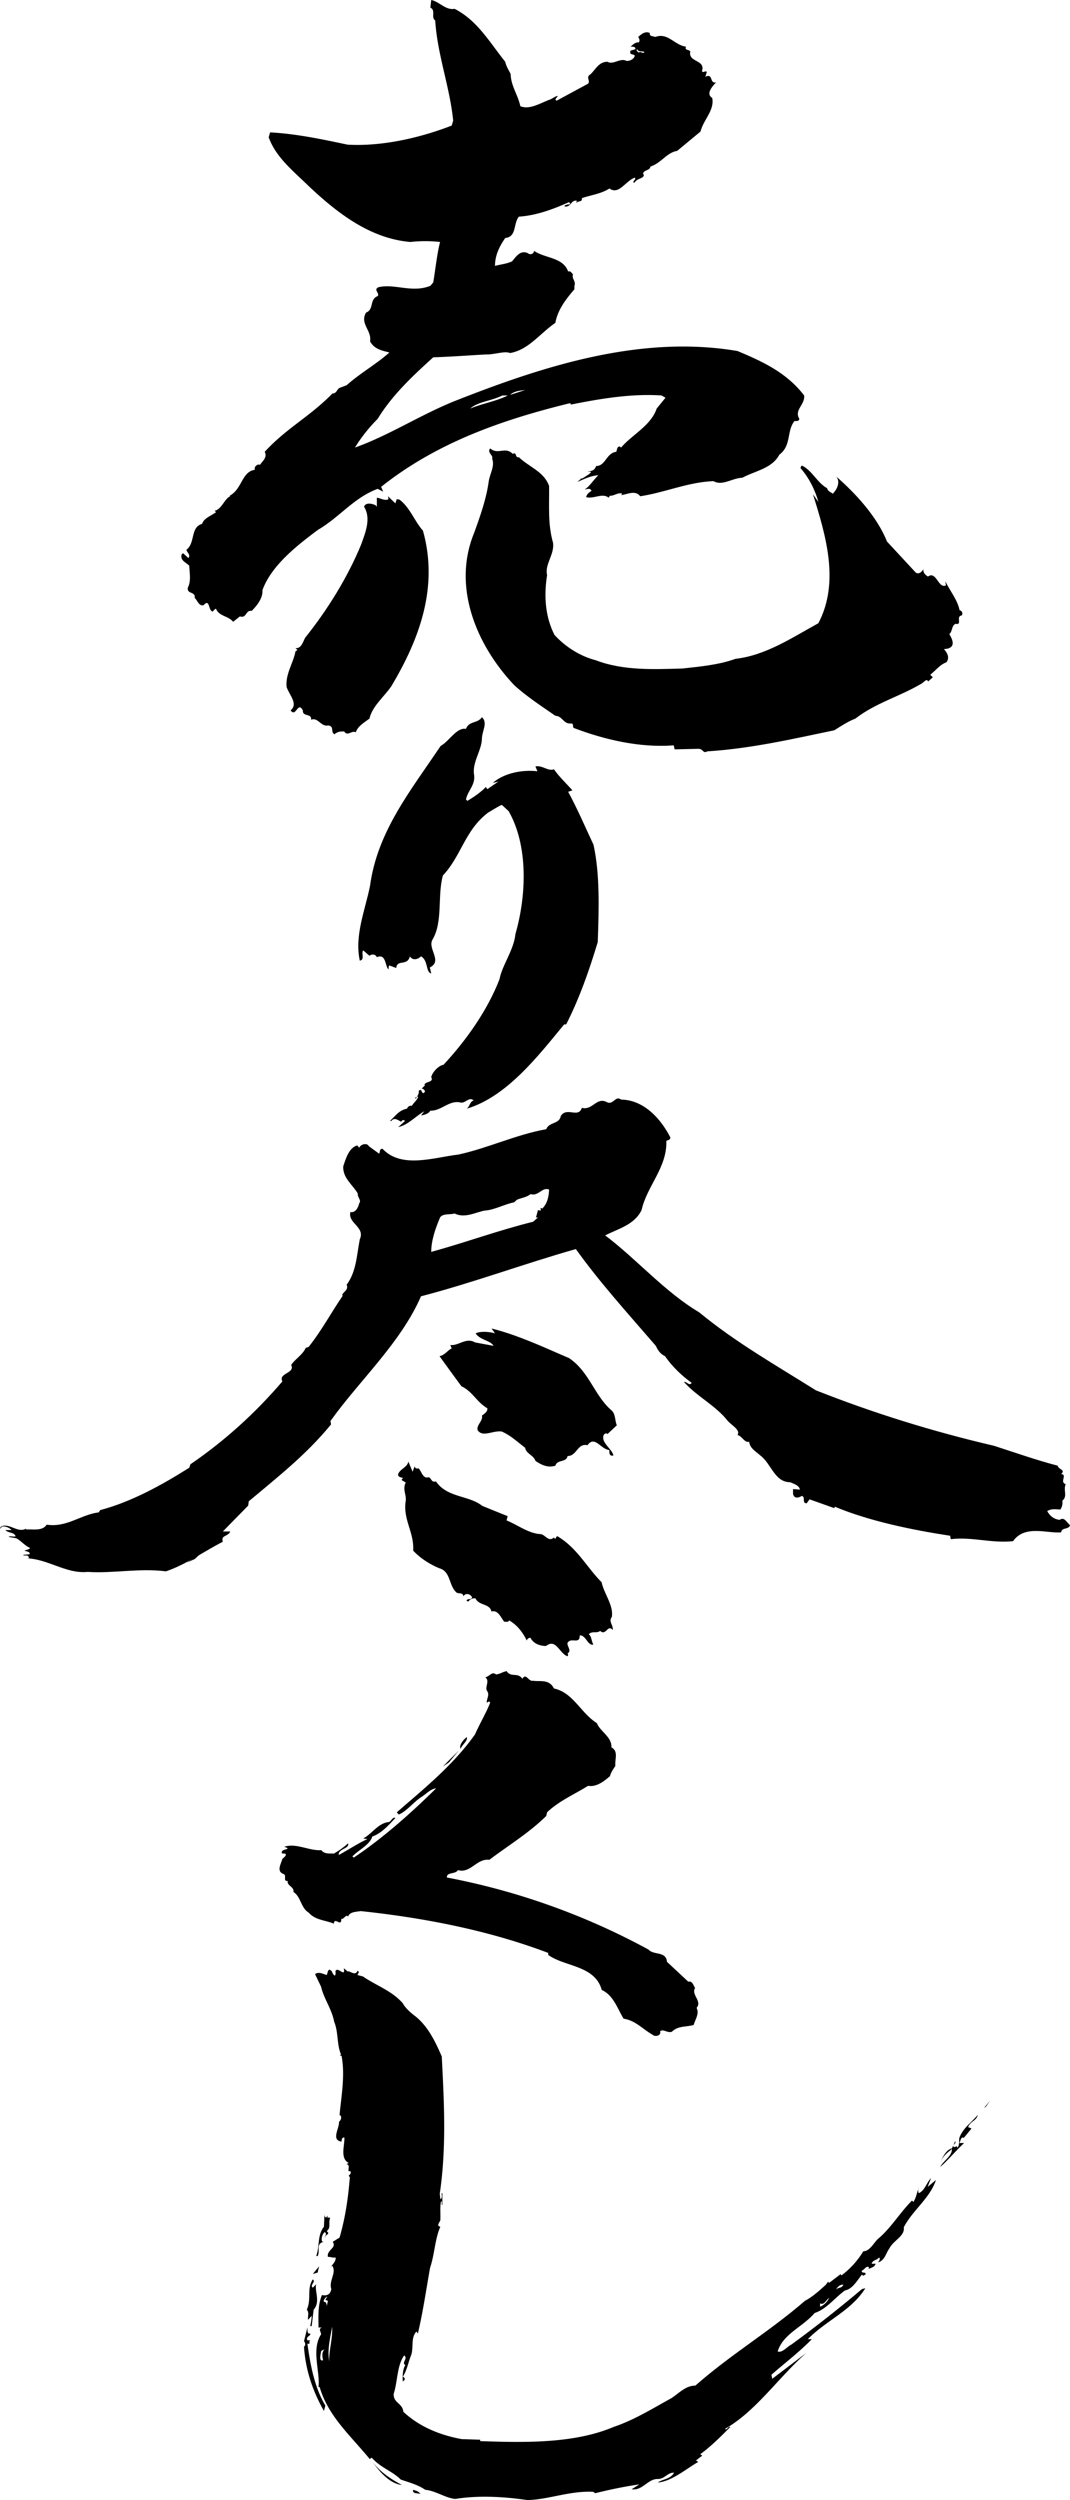 <svg xmlns="http://www.w3.org/2000/svg" width="150.353" height="351.234"><path d="M81.595 67.117c-.015.094.008.133.063.137l.02-.016-.083-.12"/><path d="M112.994 55.559c-2.48-3.243-5.918-4.801-9.36-6.243-13.64-2.32-27.359 2.16-39.476 6.922-4.883 1.918-9.441 4.918-14.281 6.64.879-1.44 2-2.839 3.199-4.042 2-3.277 4.8-5.918 7.8-8.637 2.56-.082 5.16-.281 7.4-.402 1.198.039 2.562-.52 3.401-.2 2.598-.44 4.239-2.8 6.36-4.238.32-1.8 1.437-3.28 2.68-4.718v-.485c.238-.719-.403-.918-.204-1.636-.199-.122-.32-.524-.675-.364-.723-2.039-3.243-1.836-4.801-2.918 0 .48-.602.602-.879.32-1.043-.44-1.602.438-2.203 1.16-.762.36-1.719.438-2.399.641 0-1.52.637-2.761 1.438-3.922 1.64-.16 1.121-2.078 1.922-3 2.441-.16 4.8-1.039 7.039-2.039l.16.2-.078.12c-.281-.042-.879.16-.68.282.836.2.957-1.082 1.758-.762-.121.04-.121.16-.121.282.242-.364.883-.082.762-.68 1.28-.442 2.718-.602 3.879-1.36 1.32.957 2.242-1.043 3.558-1.523.242.242-.238.402-.2.684h.2c.281-.641 1.64-.563 1.16-1.282.242-.562.961-.359 1.043-.96 1.52-.481 2.278-1.962 3.758-2.2l3.281-2.719c.399-1.64 2-3 1.641-4.722-.961-.598.078-1.68.559-2.2-.961.282-.399-1.359-1.52-.761l.2-.68c-.2-.277-.481.203-.68-.117.558-1.64-1.961-1.203-1.641-2.762-.16-.32-.84-.12-.598-.68-1.601-.199-2.562-2.038-4.32-1.359-.32-.16-.84-.039-.762-.558-.64-.32-1.199.156-1.64.558.16.2.28.559.082.758-.563-.078-1.04.563-1.16.602.28 0 .761-.04.68.359l-.68.2c-.16.64.238.402.597.679-.035.441-.637.8-1.156.762-.879-.48-1.844.601-2.68.12-1.363 0-1.762 1.36-2.601 1.919-.32.402.199.761-.121 1.16l-4.442 2.402-.156-.203.36-.477c-.403.04-.68.317-1.04.477-1.363.48-2.922 1.523-4.242.961-.32-1.559-1.32-2.84-1.36-4.52-.28-.558-.64-1.12-.761-1.718-2.238-2.801-3.918-5.801-7.117-7.442-1.242.242-2.121-1-3.282-1.238l-.12 1.078c.8.36.042 1.36.683 1.8.277 4.72 2.078 9.442 2.52 14.079l-.204.684c-4.52 1.757-9.879 2.957-14.636 2.68-3.442-.723-7.121-1.524-10.883-1.723l-.2.68c1 2.84 3.52 4.8 5.68 6.921 3.961 3.719 8.563 7.32 14.242 7.797a18.518 18.518 0 0 1 4.16 0c-.44 1.723-.64 3.8-.96 5.68l-.403.48c-2.597 1.043-5.039-.36-7.316.203-.723.36.238.84-.082 1.239-1.2.441-.48 1.879-1.64 2.32-.919 1.559.84 2.52.562 4.039.597 1.082 1.597 1.281 2.719 1.563-1.88 1.68-4.082 2.878-6 4.597l-.84.32c-.602.16-.48.84-1.16.84-3.2 3.282-6.442 4.84-9.52 8.2.398.761-.281 1.28-.68 1.84-.32-.239-.922.359-.68.68-1.882.241-1.8 2.722-3.562 3.64l.082.082c-.8.32-1.2 1.84-2.2 2.039l.2.199c-.68.52-1.68.8-1.96 1.64-1.68.481-.923 2.68-2.2 3.641.078.399.64.719.277 1.16l-.757-.68-.2.2c-.203.84.598 1.078 1.078 1.559.04 1.082.282 2.12-.199 3.082-.16.96 1.078.48.961 1.437.399.363.559 1.16 1.238 1.043.922-1.043.641.758 1.282.879.16-.121.28-.36.48-.399.399 1.079 1.758.997 2.399 1.84l.96-.761c.961.32.801-.961 1.641-.762.8-.797 1.598-1.84 1.52-2.918 1.238-3.441 4.8-6.242 7.8-8.48 3.079-1.801 5.04-4.52 8.399-5.762l.762.402-.282-.68c7.84-6.242 17.079-9.441 26.559-11.761l.121.199c4.2-.84 8.52-1.559 12.719-1.277l.558.32-1.238 1.52c-.8 2.398-3.48 3.68-5 5.48l-.2-.16c-.398.039-.358.48-.48.758-1.402.16-1.48 1.96-2.8 2v-.079c-.239.68-.48.72-1.239.88h.48c0 .16-.198.242-.28.359-.317.16-.907.64-1.098.617l-.543.465c1.121-.48 1.8-.84 2.96-.961-.718.719-1.28 1.64-1.917 2 .316 0 .758-.281.957.199-.36.242-.64.441-.758.879 1.04.32 2.278-.637 3.156.082l.204-.281c.52.082 1.16-.52 1.718-.278l-.16.2c.84-.082 2-.762 2.68.16 3.48-.52 6.762-2 10.32-2.121 1.2.718 2.64-.442 4.04-.48 1.76-.962 4.16-1.282 5.198-3.24 1.723-1.28 1-3.32 2.122-4.722.12-.039.64.121.68-.32-.759-1.238.839-2 .679-3.277zM89.556 6.918c.118.441.68.2 1 .402-.203.32-.52-.203-.8.078-.082-.12-.48-.28-.2-.48zm-23.48 50.48c1.039-.96 3.039-1.082 4.52-1.84h.761c-1.68.84-3.562 1.118-5.281 1.84zm5.601-1.921c.56-.52 1.317-.598 2.118-.68l-2.118.68"/><path d="M72.037 63.758c.64-.32.277.601.879.48 1.398 1.36 3.52 2 4.242 4.04.035 2.84-.203 5.32.559 8 .199 1.679-1.204 3-.84 4.519-.48 2.96-.242 5.918 1.039 8.402 1.48 1.637 3.597 3 5.8 3.559 3.84 1.48 8.16 1.277 12.2 1.16 2.558-.281 5.12-.52 7.437-1.36 4.242-.48 7.922-2.96 11.64-5 3.083-5.84.962-12.562-.757-18.12l.758 1.082c-.438-1.641-1.32-3.403-2.48-4.723-.079-.16.081-.277.16-.399 1.48.72 2.12 2.399 3.562 3.2.04.398.52.558.8.761.599-.64 1.079-1.64.477-2.402 2.723 2.36 5.762 5.68 7.122 9.121l4.039 4.36c.441.32.882-.122 1.082-.481-.082.48.28.84.64 1.04 1.2-.84 1.438 1.76 2.52 1.241l-.082-.562c.68 1.363 1.722 2.64 2 4.043.36.078.52.52.281.758-.84.082.16 1.402-.84 1.16-.601.281-.398 1.039-.879 1.441.399.68.918 1.719-.203 2.04l-.558.081c.402.399.878 1.16.359 1.84-.957.36-1.52 1.16-2.277 1.758l.359.36-.68.6c-.12-.6-.68.24-1.043.36-3 1.762-6.316 2.64-9.16 4.84-1.039.398-2 1.04-2.957 1.64-5.96 1.239-11.64 2.56-17.84 2.962-.64.359-.562-.36-1.242-.36l-3.36.078-.12-.562c-4.797.363-9.72-.797-14.04-2.438-.238-.16.044-.52-.32-.64-1.156.16-1.238-1.04-2.277-1.078-1.844-1.282-4.121-2.762-5.8-4.32-5.36-5.68-8.72-13.88-5.602-21.403.84-2.317 1.722-4.797 2.043-7.238.16-1.04.878-2.121.48-3.16.2-.481-.762-.84-.281-1.442 1.117.961 2.117-.32 3.16.762m-16.281 6.359.402.082c1.52 1.2 2.039 2.957 3.277 4.36 2.242 8-.558 15.32-4.437 21.84-1.043 1.519-2.684 2.8-3.082 4.558-.68.52-1.64 1.04-1.918 1.922-.563-.32-1.16.637-1.64-.121-.52 0-.884 0-1.36.398-.602-.32.039-1.12-.883-1.238-1 .238-1.438-1.203-2.398-.8.12-.962-1.243-.36-1.16-1.321-.72-1.36-.962 1.082-1.72 0 1.118-.918-.202-2.16-.562-3.281-.2-1.801.961-3.399 1.242-5l.278-.2-.278-.277c.797.16 1.078-.922 1.36-1.441 3.078-3.84 5.96-8.442 7.879-13.121.558-1.598 1.441-3.641.402-5.278.2-.68 1.2-.441 1.637-.203l.16.203v-1.281c.441.039 1.203.52 1.64.2l-.078-.4 1.04 1 .199-.6m11.961 33.718c-.082 1.723-1.442 3.363-1.082 5.121.12 1.398-.88 2.078-1.16 3.36l.202.199c.918-.559 1.88-1.2 2.598-1.957l.2.316 1.562-1.078-.8.2c1.64-1.438 4.237-1.88 6.28-1.642l-.28-.68c1-.198 1.757.723 2.6.403.798 1.121 1.676 1.918 2.598 2.957l-.597.203c1.32 2.438 2.398 4.957 3.558 7.438.918 4.12.762 9.12.598 13.68-1.2 3.96-2.559 7.882-4.438 11.562h-.28c-3.72 4.52-8.083 10.16-13.68 11.84.44-.36.402-.961.96-1.16-.68-.602-1.16.52-1.921.277-1.56-.316-2.68 1.242-4.16 1.16-.317.524-.958.602-1.317.68l.477-.598c-1.239.68-2.2 1.88-3.68 2.238l.96-.878c-.238-.2-.359-.16-.558.12-.36-.199-.96-.679-1.36-.12h-.202c.761-.68 1.28-1.52 2.402-1.72.078-.28.398-.48.68-.402.238-.437.718-.757.879-1.238-.282-.281-.16.52-.48.078.28.16.679-.636.562-.957.558-.48.359.84.879.117 0-.199-.2-.277-.282-.398h-.199l.48-.48-.081-.079c.16-.523 1.363-.28.96-1.082.16-.68 1.04-1.64 1.72-1.718 3.202-3.442 6.202-7.68 7.878-12.04.363-1.96 2-4.042 2.242-6.363 1.559-5.437 1.801-12.398-.96-17.238l-.958-.879c-.523.2-1.28.719-1.922 1.078-3.28 2.48-3.757 6.082-6.359 8.84-.8 2.879.04 6.52-1.48 9.04-.68 1.28 1.48 3-.36 3.882l.2.84c-.801-.16-.399-1.84-1.438-2.403-.48.48-1.203.602-1.563 0-.359 1.442-1.8.36-1.917 1.641l-.961-.36c-.16.122-.082.36-.122.56-.52-.481-.32-2.278-1.64-1.72-.2-.44-.719-.48-1.04-.199l-.878-.761c-.32.402.277 1.32-.48 1.441-.762-3.559.757-7.082 1.44-10.52 1.04-7.64 5.68-13.32 9.919-19.64 1.199-.64 2.242-2.64 3.558-2.399.442-1.16 1.641-.722 2.243-1.64.878.8 0 1.918 0 3.078m81.199 109.684c-.762-.043-1.442-.563-1.762-1.243.64-.359 1.2-.238 1.84-.199.242-.36.36-.762.281-1.242.8-.637.078-1.52.48-2.316-.921-.32.282-1.32-.64-1.442.68-.601-.441-.64-.48-1.16-3.04-.8-6-1.84-8.961-2.8-8.598-2-16.957-4.598-25.04-7.798-5.597-3.523-11.199-6.68-16.398-10.96-4.8-2.84-8.84-7.52-13.2-10.801 1.798-.918 4.122-1.48 5.118-3.559.762-3.402 3.602-5.96 3.48-9.723.243-.117.56-.117.56-.48-1.36-2.68-3.759-5.277-6.919-5.317-.8-.601-1.039.72-1.918.399-1.523-.879-2.043 1.16-3.601.762-.48 1.52-2.121-.203-2.961 1.156-.2 1.16-1.637.8-2.04 1.844-4.238.757-8.12 2.636-12.32 3.558-3.437.399-8 2.04-10.68-.8-.48-.04-.32.48-.48.68l-1.437-1.04c-.243-.52-1.121-.32-1.364.2l-.277-.321c-1.16.32-1.602 1.84-1.96 2.922-.122 1.64 1.358 2.64 2.038 3.84-.078.52.563.96.2 1.36-.118.558-.52 1.398-1.239 1.237-.398 1.602 2.121 2.082 1.32 3.84-.441 2.281-.48 4.524-1.84 6.363.282.758-.402.918-.64 1.438l.082.121c-1.602 2.32-2.922 4.84-4.8 7.2l-.403.12c-.36.918-1.52 1.598-2.04 2.399.602 1.199-1.84 1.12-1.238 2.32-3.8 4.442-8.12 8.36-12.921 11.64l-.16.481c-4 2.52-8.16 4.797-12.52 5.957l-.2.32c-2.48.282-4.48 2.16-7.32 1.723-.597.957-2 .598-2.879.68v-.121c-1.199.64-2.199-.719-3.402-.36-.238.079-.476.68 0 .079.48-.118 1.043.16 1.363.48H.756c.441.48 1.203.242 1.441.879-.238.121-.961-.117-.961.082l1.082.2c.8.48 1.16 1.038 1.918 1.359-.2.28-.8.28-.758.402.239.078.797.117.68.48l-.883.078c0 .282.8-.199.762.48h-.762c3.32-.081 5.883 2.24 9.043 1.919 3.559.242 7.238-.559 11-.078 2.84-.961 5.399-2.84 7.996-4.16-.316-.961.723-.68 1.043-1.442h-1.043l3.563-3.637.078-.601c4.203-3.52 8.12-6.598 11.562-10.8l-.082-.477c4.082-5.723 9.84-10.922 12.723-17.524 7.36-1.918 14.437-4.558 21.758-6.637 3.441 4.797 7.277 9 11.238 13.598.281.602.602 1.121 1.281 1.441 1.04 1.481 2.32 2.72 3.758 3.758-.36.52-.68-.238-1.078-.12 1.8 2.042 4.441 3.28 6.16 5.484.64.68 1.8 1.277 1.36 1.957.64.16.96 1.12 1.64.96.078.919 1 1.399 1.559 1.919 1.562 1.164 2 3.761 4.203 3.761.52.239 1.277.438 1.36 1.04l-.962-.079v.68c.16.719.801.558 1.239.277.562.16-.04 1.043.68 1.043l.402-.558 3.48 1.238.078-.203c4.723 2 10.922 3.281 16.2 4.082l.081.48c3-.36 5.641.598 8.758.282 1.64-2.364 4.883-1.043 6.762-1.243.078-.757 1.039-.32 1.238-1-.437-.359-.8-1.238-1.437-.757zm-72.723-43.723c-.476-.317-.035.242-.277.281l-.32-.078-.282 1.04h.281l-.68.6c-4.84 1.2-9.519 2.919-14.32 4.239 0-1.64.602-3.32 1.243-4.84.398-.601 1.476-.36 2.039-.558 1.398.718 2.96-.16 4.199-.403 1.398-.078 2.84-.918 4.16-1.16l.399-.36c.44-.238 1.359-.32 1.921-.8 1.121.36 1.602-1.04 2.602-.64-.043 1-.242 1.96-.965 2.679"/><path d="M79.955 190.797c2.84 1.879 3.601 5.36 6.039 7.402.52.559.402 1.399.683 2.04l-1.32 1.238c-.12-.2-.402-.079-.523.12-.438 1.079 1.16 1.923 1.36 2.88-.56.164-.599-.36-.56-.758-1.199-.078-2.078-2.121-3.078-.68-1.441-.32-1.48 1.52-2.8 1.52-.2.96-1.442.437-1.72 1.359-1.042.32-1.921-.082-2.8-.68-.242-.8-1.32-1-1.441-1.84-1.16-.878-1.957-1.68-3.278-2.28-1.203-.2-2.722.878-3.402-.2-.2-.719.8-1.32.602-2.04.32-.237.84-.558.757-1.038-1.476-.84-2.078-2.363-3.636-3.082-1.082-1.48-2.082-2.84-3.082-4.238.68-.082 1.12-.801 1.718-1.083l-.199-.48c1.16.16 2.2-1.117 3.48-.36l2.602.481c-.48-.8-1.922-.8-2.52-1.758.598-.28 1.68-.28 2.72 0l-.481-.68c3.8.958 7.32 2.637 10.879 4.157M58.26 206.008c.078.36.398.32.558.277.48.524.602 1.524 1.442 1.242.437.282.359.758 1 .598 1.597 2.32 4.597 1.922 6.515 3.441l3.563 1.442-.16.597c1.597.641 3.082 1.84 4.8 1.922.64.078 1.117 1.16 1.84.48l.2.2c.077-.121.16-.32.28-.398 2.797 1.636 4.16 4.398 6.239 6.476.36 1.68 1.68 3.203 1.441 4.883-.52.64.239 1.16.117 1.84-.68-.883-.957.879-1.757.117-.52.402-1.16-.04-1.602.48.402.282.36.961.64 1.442-.8.2-1.077-1.399-1.917-1.281.039 1.359-1.282.16-1.723 1.082-.039.476.64 1.117 0 1.437.121.04.082.203.082.281l-.082.121c-1.117-.363-1.598-2.562-3-1.44-.797 0-1.758-.282-2.2-1.161-.32 0-.597.32-.48.48-.52-1.12-1.32-2.238-2.52-2.918-.116.317-.44.16-.679.2-.48-.602-.879-1.723-1.8-1.442-.239-1.16-1.758-.8-2.239-1.84-.398-.078-.8.122-.96.399-.083 0-.24.043-.282-.078.082-.399.64-.04.762-.48-.239-.481-.918-.68-1.239-.122 0-.68-.8-.238-1.082-.68-.96-1-.718-2.84-2.28-3.277-1.36-.562-2.72-1.441-3.68-2.48.16-2.602-1.477-4.36-1.04-7.04.082-.882-.48-1.601 0-2.523l-.597-.36.199-.277c-.16-.082-.723-.12-.68-.48.16-.762 1.32-1 1.438-1.84l.601 1.438.282-.758m-31.985 13.508 2.04-1.36-.958.88zm47.121 16.332c.559-.88.84.441 1.52.28.922.161 2.242-.28 2.922 1.083 2.718.598 3.718 3.398 6.039 4.879.437 1.16 2.117 1.918 2.039 3.398 1.039.559.441 1.68.558 2.602-.238.36-.64.918-.757 1.437-.84.723-1.883 1.563-3.082 1.364-1.918 1.199-4.079 2.117-5.758 3.718l-.121.52c-2.442 2.398-5.239 4.078-8 6.16-1.758-.242-2.641 1.961-4.399 1.441-.402.637-1.601.239-1.562 1.04a97.23 97.23 0 0 1 28.32 10.12c.762.84 2.48.2 2.602 1.72l3 2.8c.597-.16.718.559.957.88-.598.96 1.043 1.839.203 2.8.437.8-.203 1.64-.403 2.398-1.16.32-2.16.082-3.078.961-.64.2-1.16-.441-1.64-.082.199.64-.72.84-1.082.48-1.399-.8-2.399-2-4.04-2.238-.84-1.32-1.398-3.28-3.078-4.039-.96-3.48-5.199-3.242-7.52-4.922v-.28c-8.198-3.118-17.28-4.919-26.359-5.88-.64.121-1.519.082-1.761.762-.36-.36-.559.438-.961.32.043 1.278-.957-.363-1.04.68-1.32-.52-2.6-.48-3.558-1.562-1.082-.641-1.082-2.239-2.12-2.88.12-.761-.962-.878-.802-1.558-.718.078-.12-.723-.558-.96-1.082-.36-.403-1.4-.2-2.122.16-.2.52-.36.481-.68-.121-.16-.441 0-.563-.16-.039-.558.602-.36.84-.68l-.48-.199c1.68-.558 3.48.598 5.203.48.437.598 1.2.438 1.758.481.719-.402 1.52-1 2-1.441.199.8-1.399.719-1.32 1.64 1.28-.68 2.64-1.601 4.039-2.242l-.598-.078c1.32-.719 2.121-2.2 3.68-2.32.28-.2.52-.762.84-.559-.88.918-1.922 2.16-3.243 2.598-.36 1.2-1.879 1.84-2.797 2.8l.2.16c3.96-2.64 7.96-6.16 11.558-9.718-.758.04-1.48.879-2.117 1.238-1.16.801-1.961 1.922-3.121 2.442l-.281-.32c3.68-3.2 7.96-6.641 11-10.961.64-1.481 1.52-2.918 2.12-4.438-.16-.32-.28-.082-.48 0-.039-.562.48-1.121 0-1.723-.238-.558.442-1.359-.199-1.84.64-.16.918-.878 1.52-.398.8-.16.68-.281 1.476-.48.602.96 1.563.12 2.203 1.078"/><path d="M64.717 245.688c-.243-.438.32-1.239.878-1.641.16.523-.64 1.043-.878 1.64m-2.481 2.481 2.2-2.2-1.36 1.641zm76.039 47.988.84-1.043-.559.84zm-.879.957c-.203.88-1 .84-1.36 1.719l.477.203-1.117 1.36v-.082c-.402-.118-.402.48-.601.761h.68c-1.2 1.121-2.438 2.598-3.36 3.36.441-.88 1.68-1.52 1.64-2.52-.68.559-1.28 1-1.562 1.84.16-.559.762-1.762 1.563-1.922l.48-1.039c.117.36-.2.441-.32.64.16.56.558-.238.597.32.32-.32.243-.878.282-1.358.441-1.36 1.718-2.2 2.601-3.282m-91.601 14.442.28-.282-.077.282h.398c-.238.68 0 1.039-.199 1.558l-.281.36c.601.441-.32.441-.2.882-.199-.12.36-.562-.12-.761-.239.238-.481.761-.36 1.238.04.121.16.121.281.121-1.203.242-.48 1.242-.882 2h-.2c.52-1.437.121-2.879 1.082-4.121l.078-1.758c0 .2.04.36.2.48m-1.84 7.919.883-1.078-.203.878zm0 1.922.48-.48c-.277.878.64 2.48-.36 3.558l-.28 2.32h-.2c.082-.48.2-.918.2-1.438l-.52.56c-.039-.603.2-.962-.16-1.442.68-1.48-.04-2.957.84-4.239.48.36-.48.801 0 1.16m74.281 5.399-.96.96.96-.96m-74.641 1.039c.122.363-.68.402-.398.961h.398c-.199.121-.078.32-.12.48h-.278c.398 2.84.961 6.082 2.52 8.68l-.2.762c-1.52-2.68-2.601-5.723-2.8-9.043.32-.2.12-.637 0-.758l.48-1.922c.04.121-.121 1 .398.84m78.262-8.914c.035-.035.082-.07.125-.11a.484.484 0 0 0-.125.11m7.168-11.352c.027-.082.055-.164.09-.253a.476.476 0 0 0-.09.253m-7.23 11.426c.015-.027.039-.05.062-.074-.031.027-.055.05-.062.074"/><path d="m131.513 306.273-1.16.961.48-1.242c-.64.64-.878 1.762-1.718 2.121l-.078-.12c0-.126-.027-.278-.012-.427-.234.684-.277 1.106-.672 1.79l-.199-.204c-1.719 1.723-3 3.922-4.8 5.403-.56.52-1.16 1.758-2.04 1.718-.8 1.32-1.8 2.442-3.078 3.399-.043-.078-.121-.117-.082-.2l-1.64 1.243c-.079-.043-.118-.082-.118-.2l-.36.477c-.92.84-1.96 1.762-2.92 2.242-5.08 4.399-10.36 7.48-15.4 11.918-1.363 0-2.28 1.043-3.363 1.762-2.636 1.441-5.238 3.078-8.117 4.04-5.64 2.401-12.762 2.198-18.762 2v-.2l-2.597-.082c-3.04-.559-5.922-1.719-8.2-3.84-.12-1.238-1.402-1.2-1.363-2.52.563-1.64.442-3.956 1.48-5.398.602.48-.437 1 .16 1.36-.398.64-.398 1.601-.358 2.32l.199-.2c.203-.16 0-.44-.2-.48.602-.922.762-2 1.16-3 .403-1.039-.077-2.48.762-3.36l.2.278c.718-3 1.199-6.36 1.718-9.238.641-1.88.68-4.078 1.442-5.762-.719-.117.12-.797 0-1.078.039-.719-.082-1.922.12-2.52.161.121.04.32.079.52h.082v-1.64h-.082c-.078.28.16.679-.2.84l-.081-.759c.96-6.562.601-12.922.281-19.28-.918-2.122-2-4.4-3.96-5.84-.56-.442-1.2-1.04-1.52-1.641-1.598-1.801-3.68-2.438-5.598-3.762l-.762-.2c.04-.199.36-.437 0-.597-.32.84-1.2-.121-1.36.121l-.562-.48c.242 1.398-.797-.243-1.156.359-.043.238.078.52-.121.68-.441-.282-.242-.68-.762-.84-.238.121-.238.48-.36.758-.519-.157-1.16-.52-1.64-.118l.84 1.758c.402 1.723 1.52 3.16 1.84 4.922.601 1.399.36 3.2.96 4.598-.038.039-.077.12-.198.12l.28.083c.52 2.758-.042 5.637-.28 8.277l.199.2c.082.32-.078.64-.281.761.082.918-1.16 2.598.363 2.801 0 .04-.043-.68.398-.563.04 1.122-.64 2.922.602 3.563l-.32.16c.558.078.199.68.32 1 .078 0 .238-.043.277.078.082.282-.16.403-.277.559l.16.203c-.242 3.039-.64 5.68-1.441 8.48l-.961.598c.601.879-.88 1.121-.68 2.121.32-.039.68.16 1.082.078.078.563-.48 1-.684 1.364l.204-.204c.68.922-.52 2.122-.122 3.282-.16.84-.68.96-1.32.84-.601 1.48-.48 2.84-.48 4.558h.48c-.558.203-.12.602-.12.961-1.4 2.16-.118 5.242-.36 7.402h.16c1.2 4.118 4.32 6.797 7.039 10.118l.281-.2c1.2 1.399 2.88 1.88 4.078 3.082 1.16.399 2.403.72 3.442 1.438 1.441.121 2.922 1.2 4.242 1.281 3.238-.523 6.797-.32 10.117.16 3.078-.082 5.922-1.32 9.242-1.16l.278.2c1.921-.481 4.199-.962 6.199-1.239l-1.078.68c1.48.238 2.199-1.36 3.558-1.442 1.082.082 1.48-.96 2.403-.879-.48.88-1.524.88-2.282 1.36h.16c1.88-.238 3.801-1.879 5.52-2.879l-.32-.203.879-.68-.278-.2c1.559-1.12 3.078-2.679 4.239-3.839-.36-.121-.48.563-.758.281 4.398-2.52 7.437-7.16 11.437-10.68l-4.8 3.641-.118-.562c1.918-1.68 3.88-3.16 5.68-5h-.562c2.562-2.64 6.082-3.961 8.082-7.16l-.48.12a175.298 175.298 0 0 1-9.923 7.801c-.637.32-1.277 1.2-1.918.961.762-2.48 3.48-3.402 5.2-5.402 1.68-.559 2.761-2.078 4.242-3.16 1.117-.238 1.68-1.36 2.398-2.238l.2.199c.038-.2.44-.082.28-.399-.12-.16-.601.04-.48-.363.36-.117.602-.719.961-.476.063.125-.008.214-.094.293.332-.207.926-.258 1.055-.774h-.563c.16-.562.762-.48 1.04-.883.32.242-.16.602-.079.68.918-.316 1.04-1.277 1.52-1.918.559-1.16 2.238-1.762 2.039-3 1.242-2.398 3.68-4.082 4.52-6.64zm-86.117 25.32c-.64.2-.32-.878-.281-1.238.121-.203.32-.203.48-.28-.398.398-.32.917-.199 1.519zm.52-7.6c0-.04 0-.68-.399-.598-.12-.16.16-.641.48-.762l-.28.48.359.121zm.36 7.8c-.321-1.598.12-3.32.401-4.918.079 1.797-.519 3.559-.402 4.918zm68.96-7.719v-.48c.559.32.84-.48 1.277-.762-.238.523-.757 1.043-1.277 1.242zm2.238-2.402c.243-.438.602-.758 1.04-.68-.32.563-.637.281-1.04.68m-61 27.441c-1.636-.16-3.078-1.758-4.117-3.238 1.117 1.48 2.68 2.48 4.117 3.238m2.602 1.282c-.36-.2-1.121.039-1.04-.602.4.121.802.2 1.04.602"/></svg>
